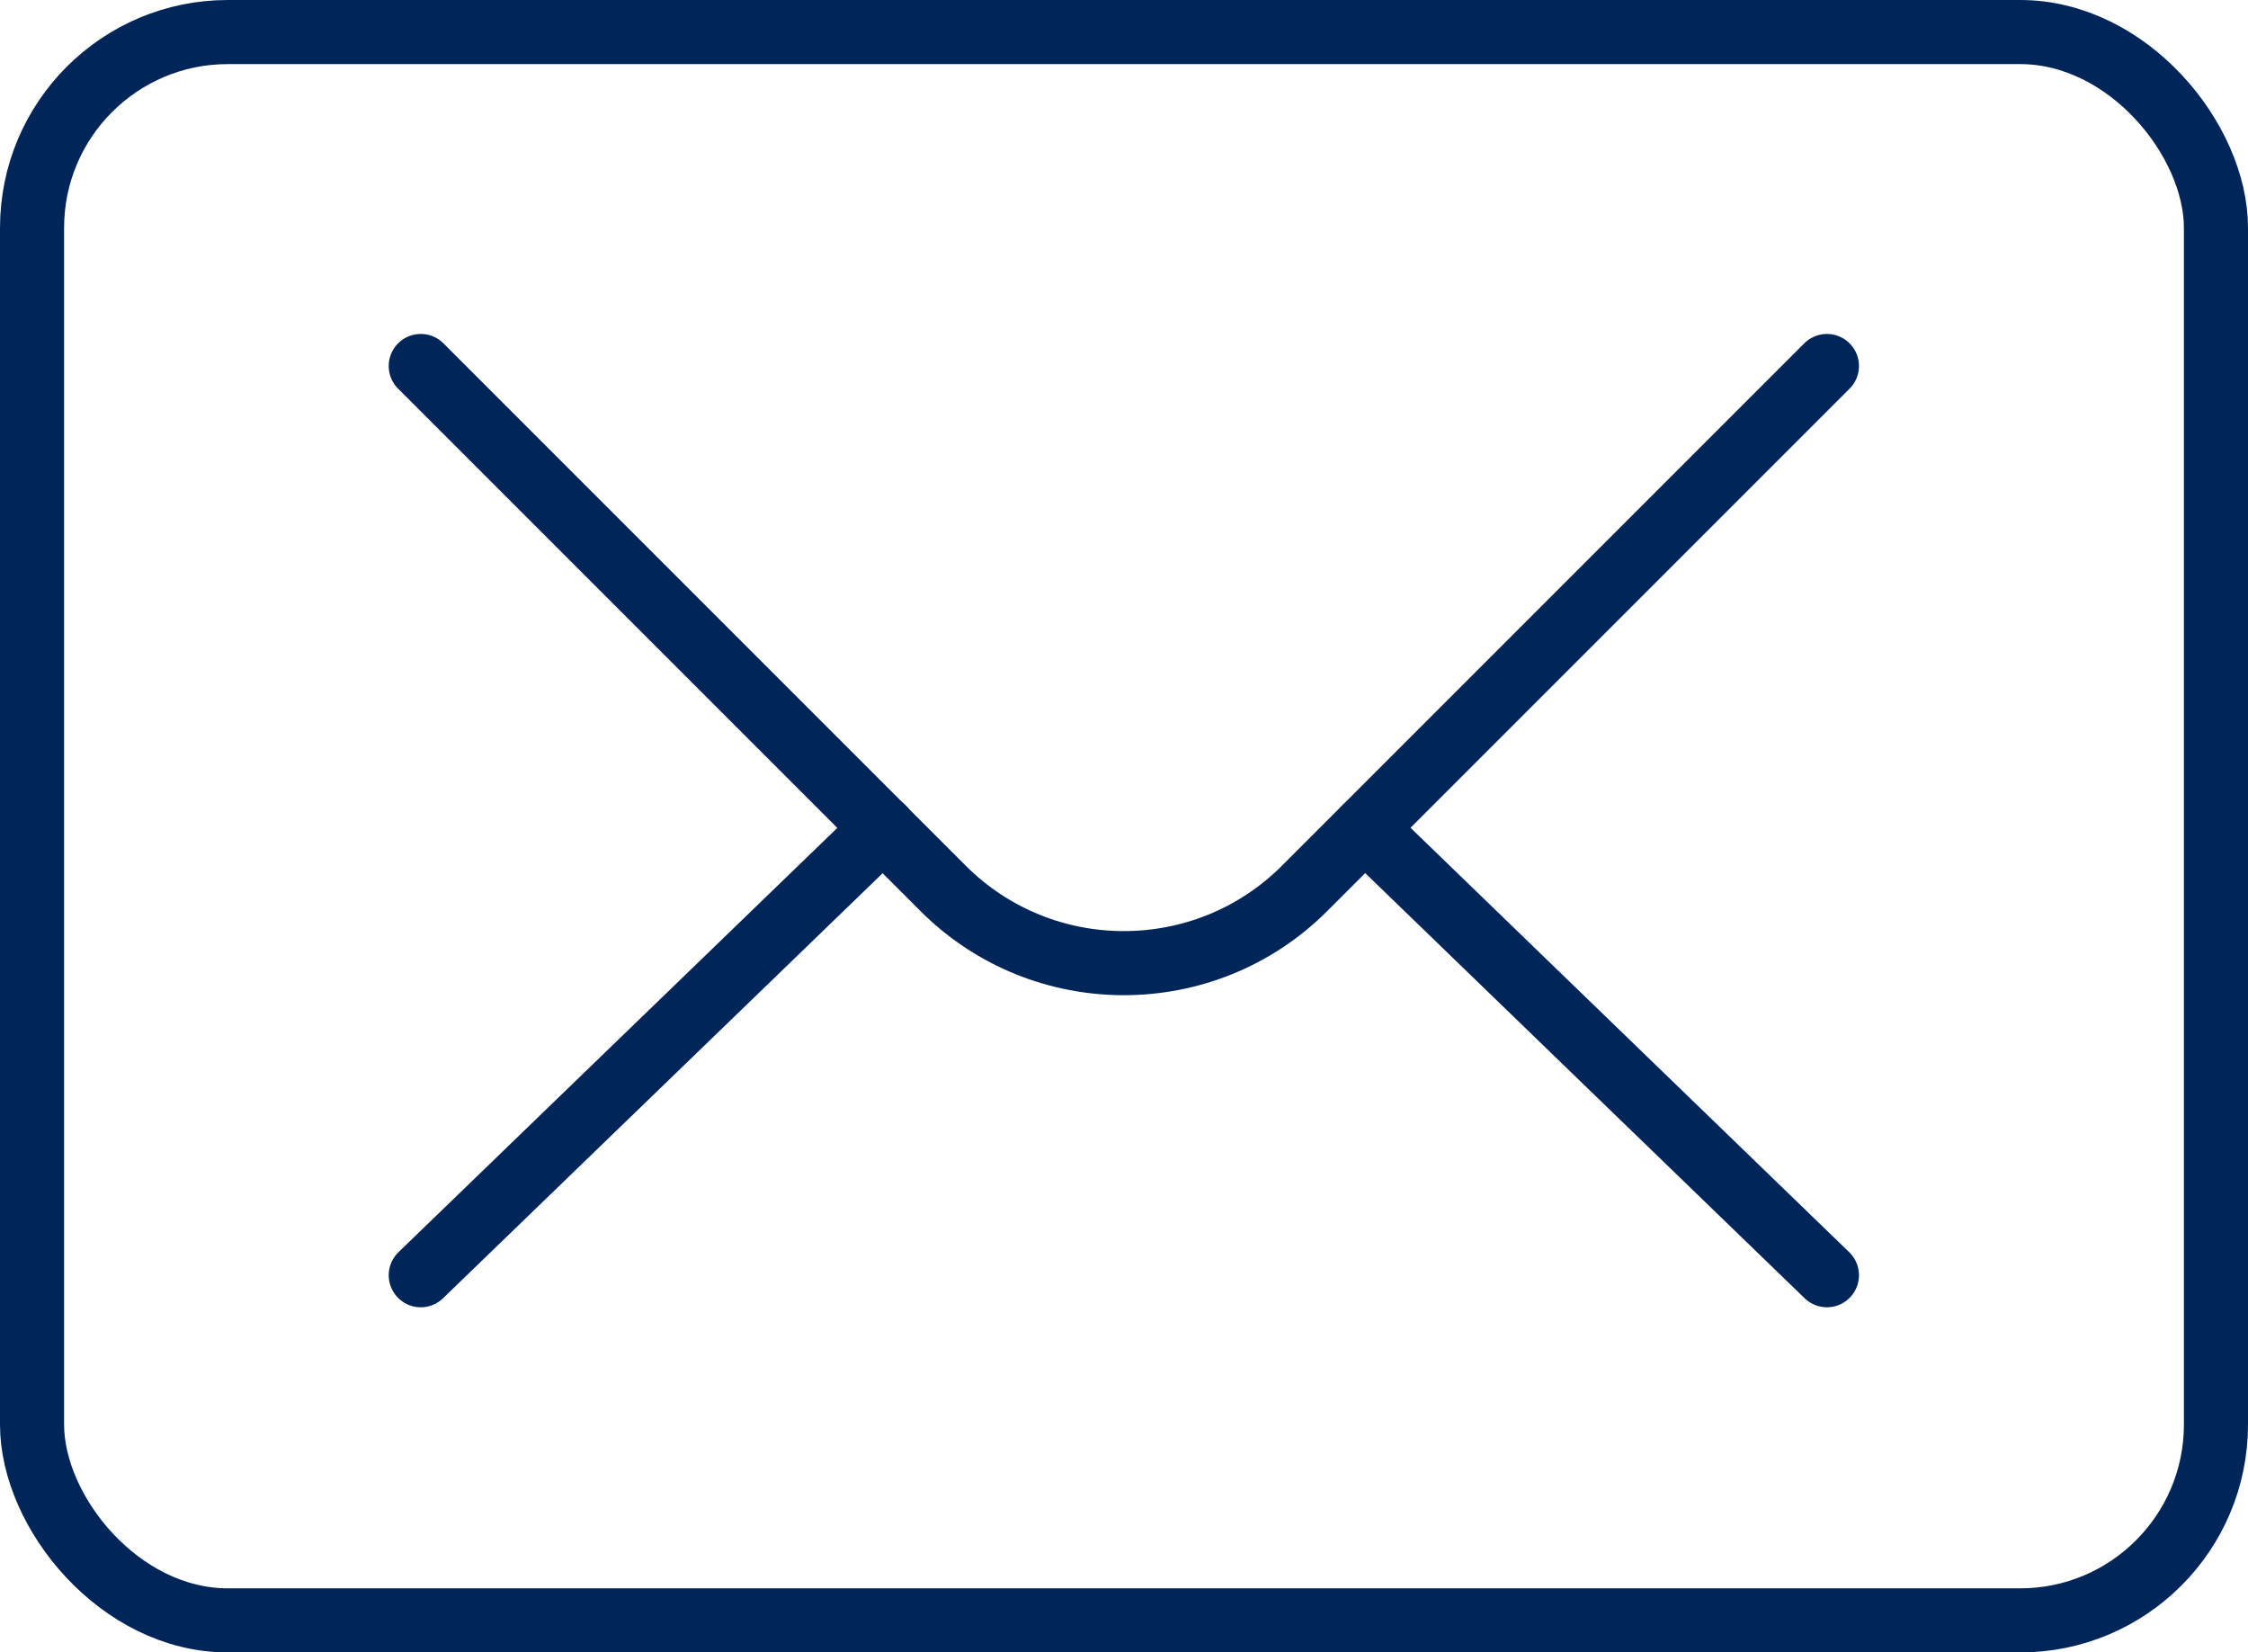 <?xml version="1.0" encoding="UTF-8"?>
<svg id="Layer_2" data-name="Layer 2" xmlns="http://www.w3.org/2000/svg" viewBox="0 0 70.15 51.56">
  <defs>
    <style>
      .cls-1 {
        fill: none;
        stroke: #002559;
        stroke-linecap: round;
        stroke-linejoin: round;
        stroke-width: 2px;
      }
    </style>
  </defs>
  <g id="Layer_1-2" data-name="Layer 1">
    <g>
      <rect class="cls-1" x="1" y="1" width="68.15" height="49.56" rx="6.11" ry="6.11"/>
      <g>
        <path class="cls-1" d="M57.01,11.42l-16.3,16.3c-3.11,3.11-8.17,3.11-11.28,0L13.13,11.42"/>
        <line class="cls-1" x1="27.56" y1="25.84" x2="13.13" y2="39.79"/>
        <line class="cls-1" x1="42.59" y1="25.84" x2="57.01" y2="39.79"/>
      </g>
    </g>
  </g>
</svg>